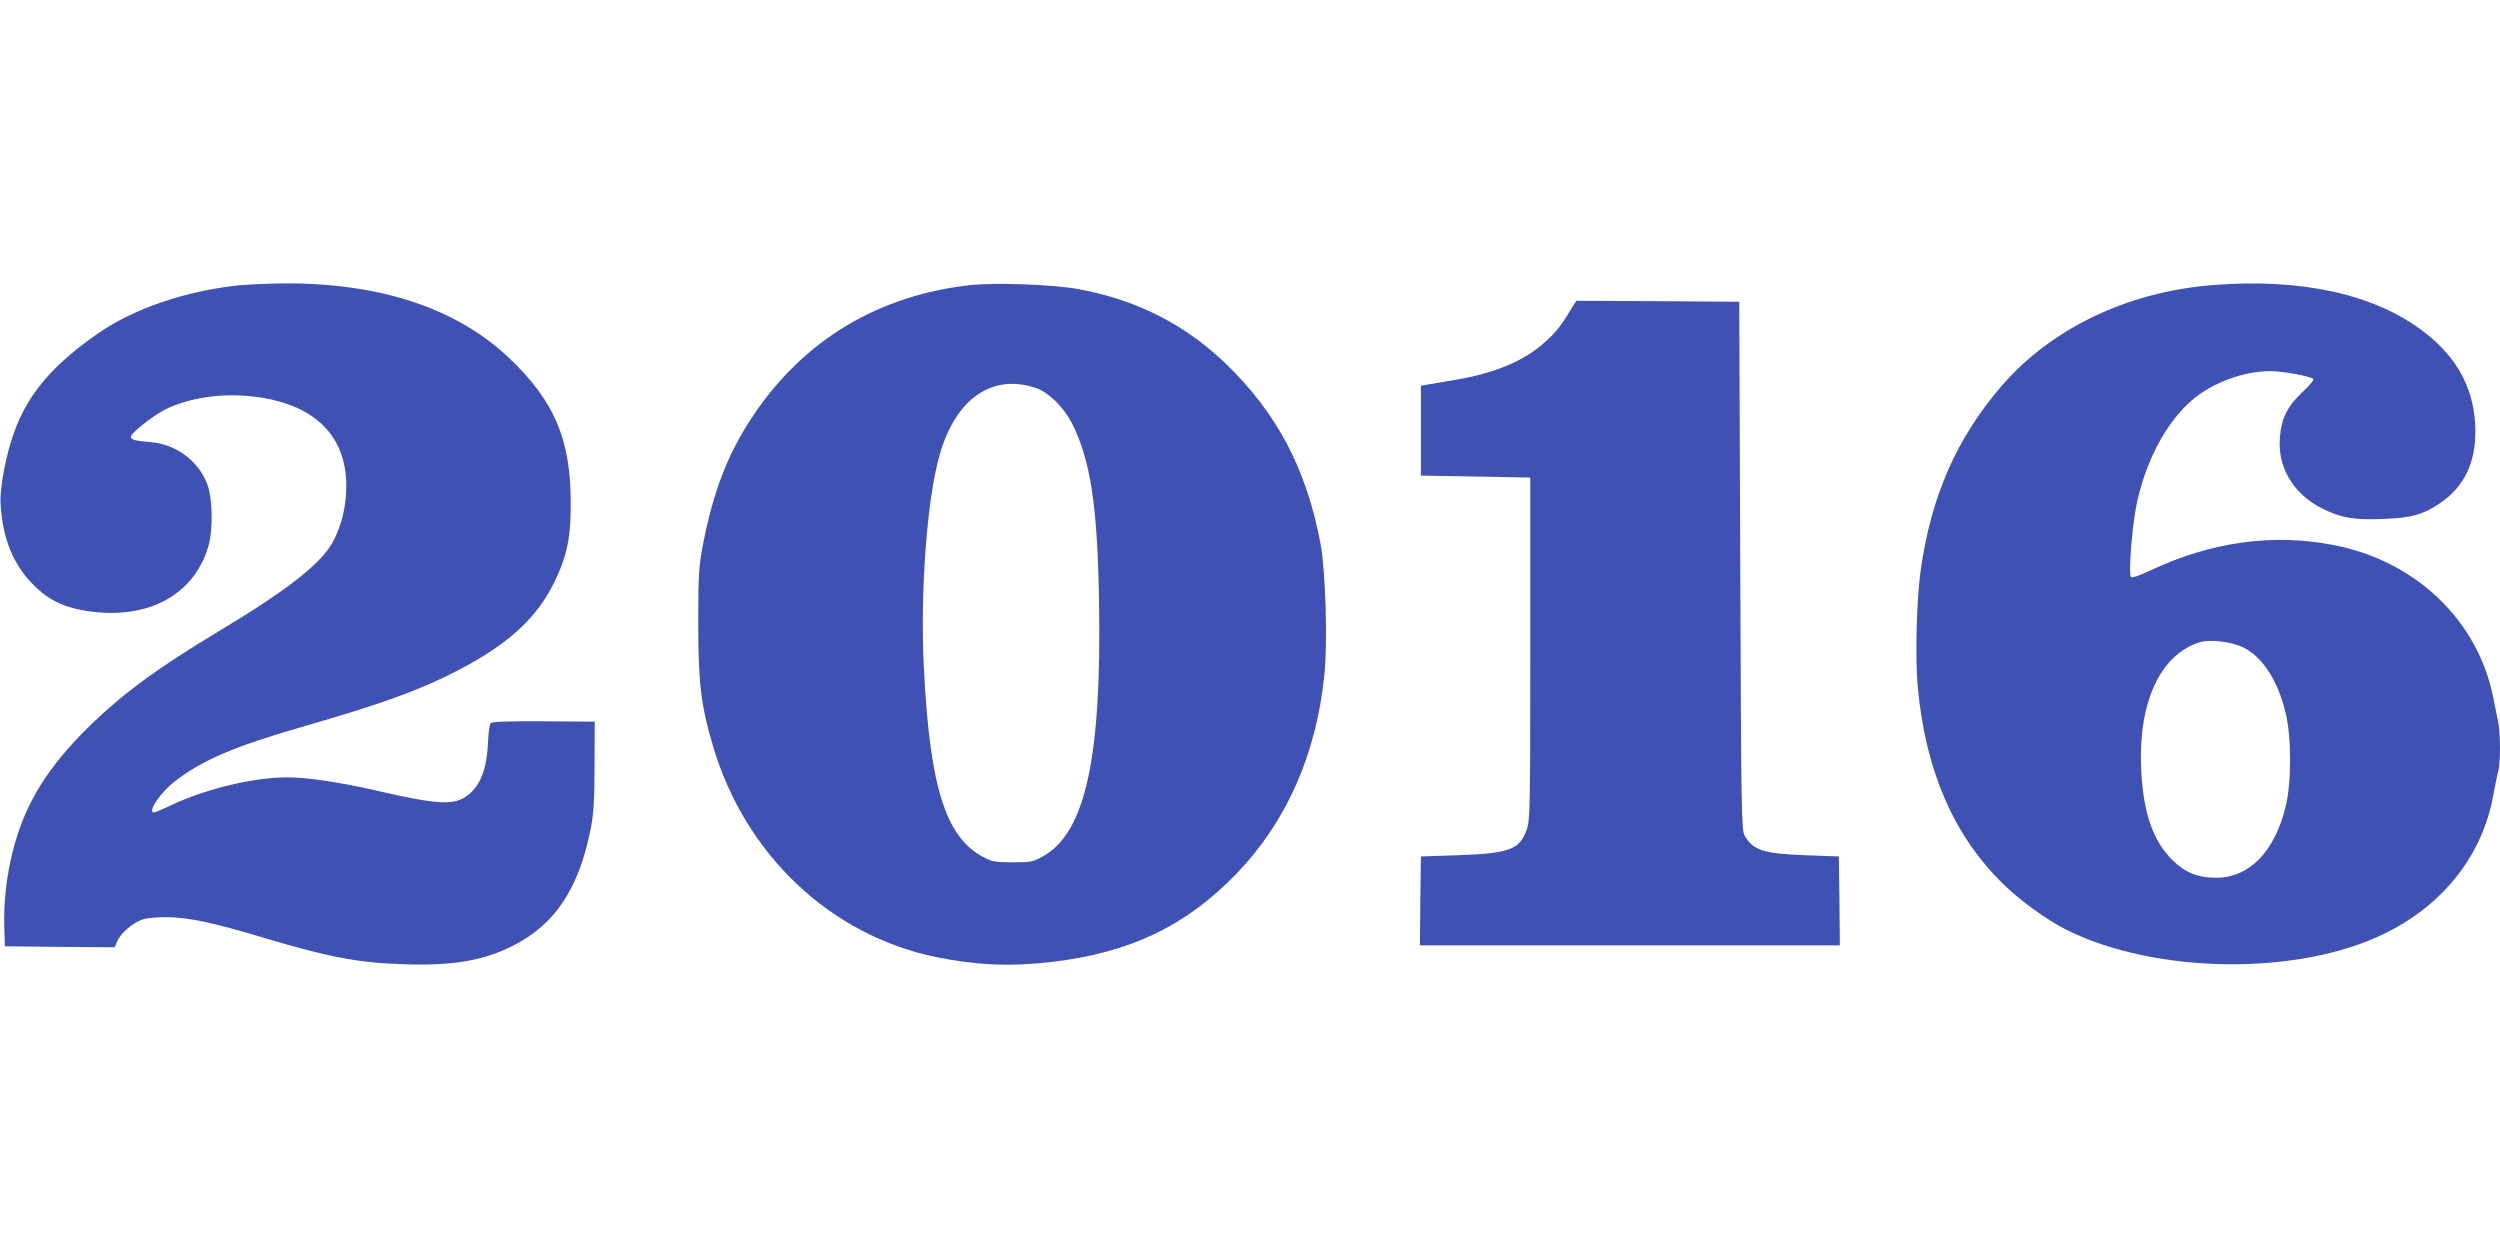 <?xml version="1.0" standalone="no"?>
<!DOCTYPE svg PUBLIC "-//W3C//DTD SVG 20010904//EN"
 "http://www.w3.org/TR/2001/REC-SVG-20010904/DTD/svg10.dtd">
<svg version="1.0" xmlns="http://www.w3.org/2000/svg"
 width="1280pt" height="640pt" viewBox="0 0 1280 640"
 preserveAspectRatio="xMidYMid meet">
<g transform="translate(0,640) scale(0.1,-0.1)"
fill="#3f51b5" stroke="none">
<path d="M1221 4939 c-272 -29 -536 -119 -719 -246 -226 -157 -351 -301 -423
-488 -46 -118 -82 -303 -76 -390 12 -171 61 -296 157 -398 75 -80 153 -122
266 -142 315 -56 564 70 640 325 26 87 23 249 -6 324 -45 117 -160 202 -288
212 -83 7 -102 13 -102 28 0 19 111 106 175 139 120 60 289 86 450 67 309 -35
477 -196 478 -455 0 -100 -19 -187 -61 -275 -56 -117 -228 -254 -597 -475
-304 -183 -478 -310 -644 -470 -227 -220 -344 -408 -406 -655 -32 -127 -47
-263 -43 -385 l3 -100 281 -3 281 -2 13 30 c16 40 78 94 126 111 23 9 77 14
134 13 103 -1 233 -28 482 -103 337 -101 497 -132 731 -138 248 -8 401 19 550
93 220 111 342 294 403 609 13 68 18 144 18 315 l1 225 -262 2 c-189 1 -265
-2 -271 -10 -6 -7 -12 -55 -14 -107 -7 -136 -42 -220 -113 -269 -66 -45 -153
-39 -453 30 -190 44 -360 69 -461 69 -171 0 -414 -58 -589 -140 -46 -22 -89
-40 -93 -40 -37 0 32 103 107 160 138 107 303 178 639 275 426 123 611 190
810 293 275 143 422 284 512 492 52 120 66 204 65 375 -1 316 -85 512 -311
728 -272 260 -667 390 -1166 386 -77 -1 -178 -6 -224 -10z"/>
<path d="M4965 4940 c-469 -53 -848 -281 -1106 -664 -132 -195 -208 -393 -261
-671 -20 -106 -23 -152 -23 -395 0 -304 14 -425 76 -631 165 -556 600 -967
1141 -1079 206 -42 381 -50 593 -25 402 47 689 185 948 454 255 266 407 610
448 1018 17 163 6 531 -20 669 -72 384 -223 670 -488 925 -209 200 -457 325
-753 379 -132 24 -426 34 -555 20z m340 -527 c63 -21 142 -99 183 -179 95
-188 131 -423 139 -909 14 -809 -70 -1189 -288 -1310 -50 -28 -62 -30 -154
-30 -89 0 -105 3 -151 27 -193 102 -274 361 -304 973 -19 385 16 856 80 1083
82 291 270 422 495 345z"/>
<path d="M11324 4940 c-436 -36 -826 -224 -1080 -521 -226 -264 -355 -557
-409 -931 -22 -147 -30 -458 -16 -605 39 -423 179 -751 427 -999 90 -90 227
-190 333 -244 458 -229 1195 -237 1636 -17 298 148 494 399 550 702 9 50 20
106 26 126 12 47 12 194 -1 256 -5 26 -17 84 -26 128 -80 391 -397 693 -814
774 -313 61 -630 17 -943 -131 -57 -27 -91 -38 -97 -32 -12 12 4 233 25 349
43 232 155 446 295 562 104 86 258 142 393 143 62 0 206 -26 221 -40 5 -5 -20
-35 -57 -69 -76 -72 -106 -131 -114 -231 -13 -152 69 -290 218 -364 96 -48
160 -59 308 -53 147 5 207 22 296 82 121 83 180 205 179 370 -2 206 -88 372
-265 507 -253 193 -627 275 -1085 238z m160 -1854 c99 -48 178 -169 218 -334
31 -126 31 -361 0 -484 -56 -228 -185 -361 -352 -362 -95 -1 -160 25 -226 89
-100 99 -150 240 -161 461 -17 343 94 589 297 655 50 17 165 4 224 -25z"/>
<path d="M8057 4838 c-63 -104 -87 -136 -144 -187 -105 -97 -258 -162 -463
-196 -52 -9 -113 -19 -135 -23 l-40 -7 0 -230 0 -230 280 -5 280 -5 0 -875 c0
-820 -1 -878 -18 -927 -36 -104 -90 -123 -362 -132 l-180 -6 -3 -227 -2 -228
1075 0 1075 0 -2 228 -3 227 -165 6 c-222 8 -275 25 -318 102 -16 30 -17 127
-22 1382 l-5 1350 -417 3 -417 2 -14 -22z"/>
</g>
</svg>
